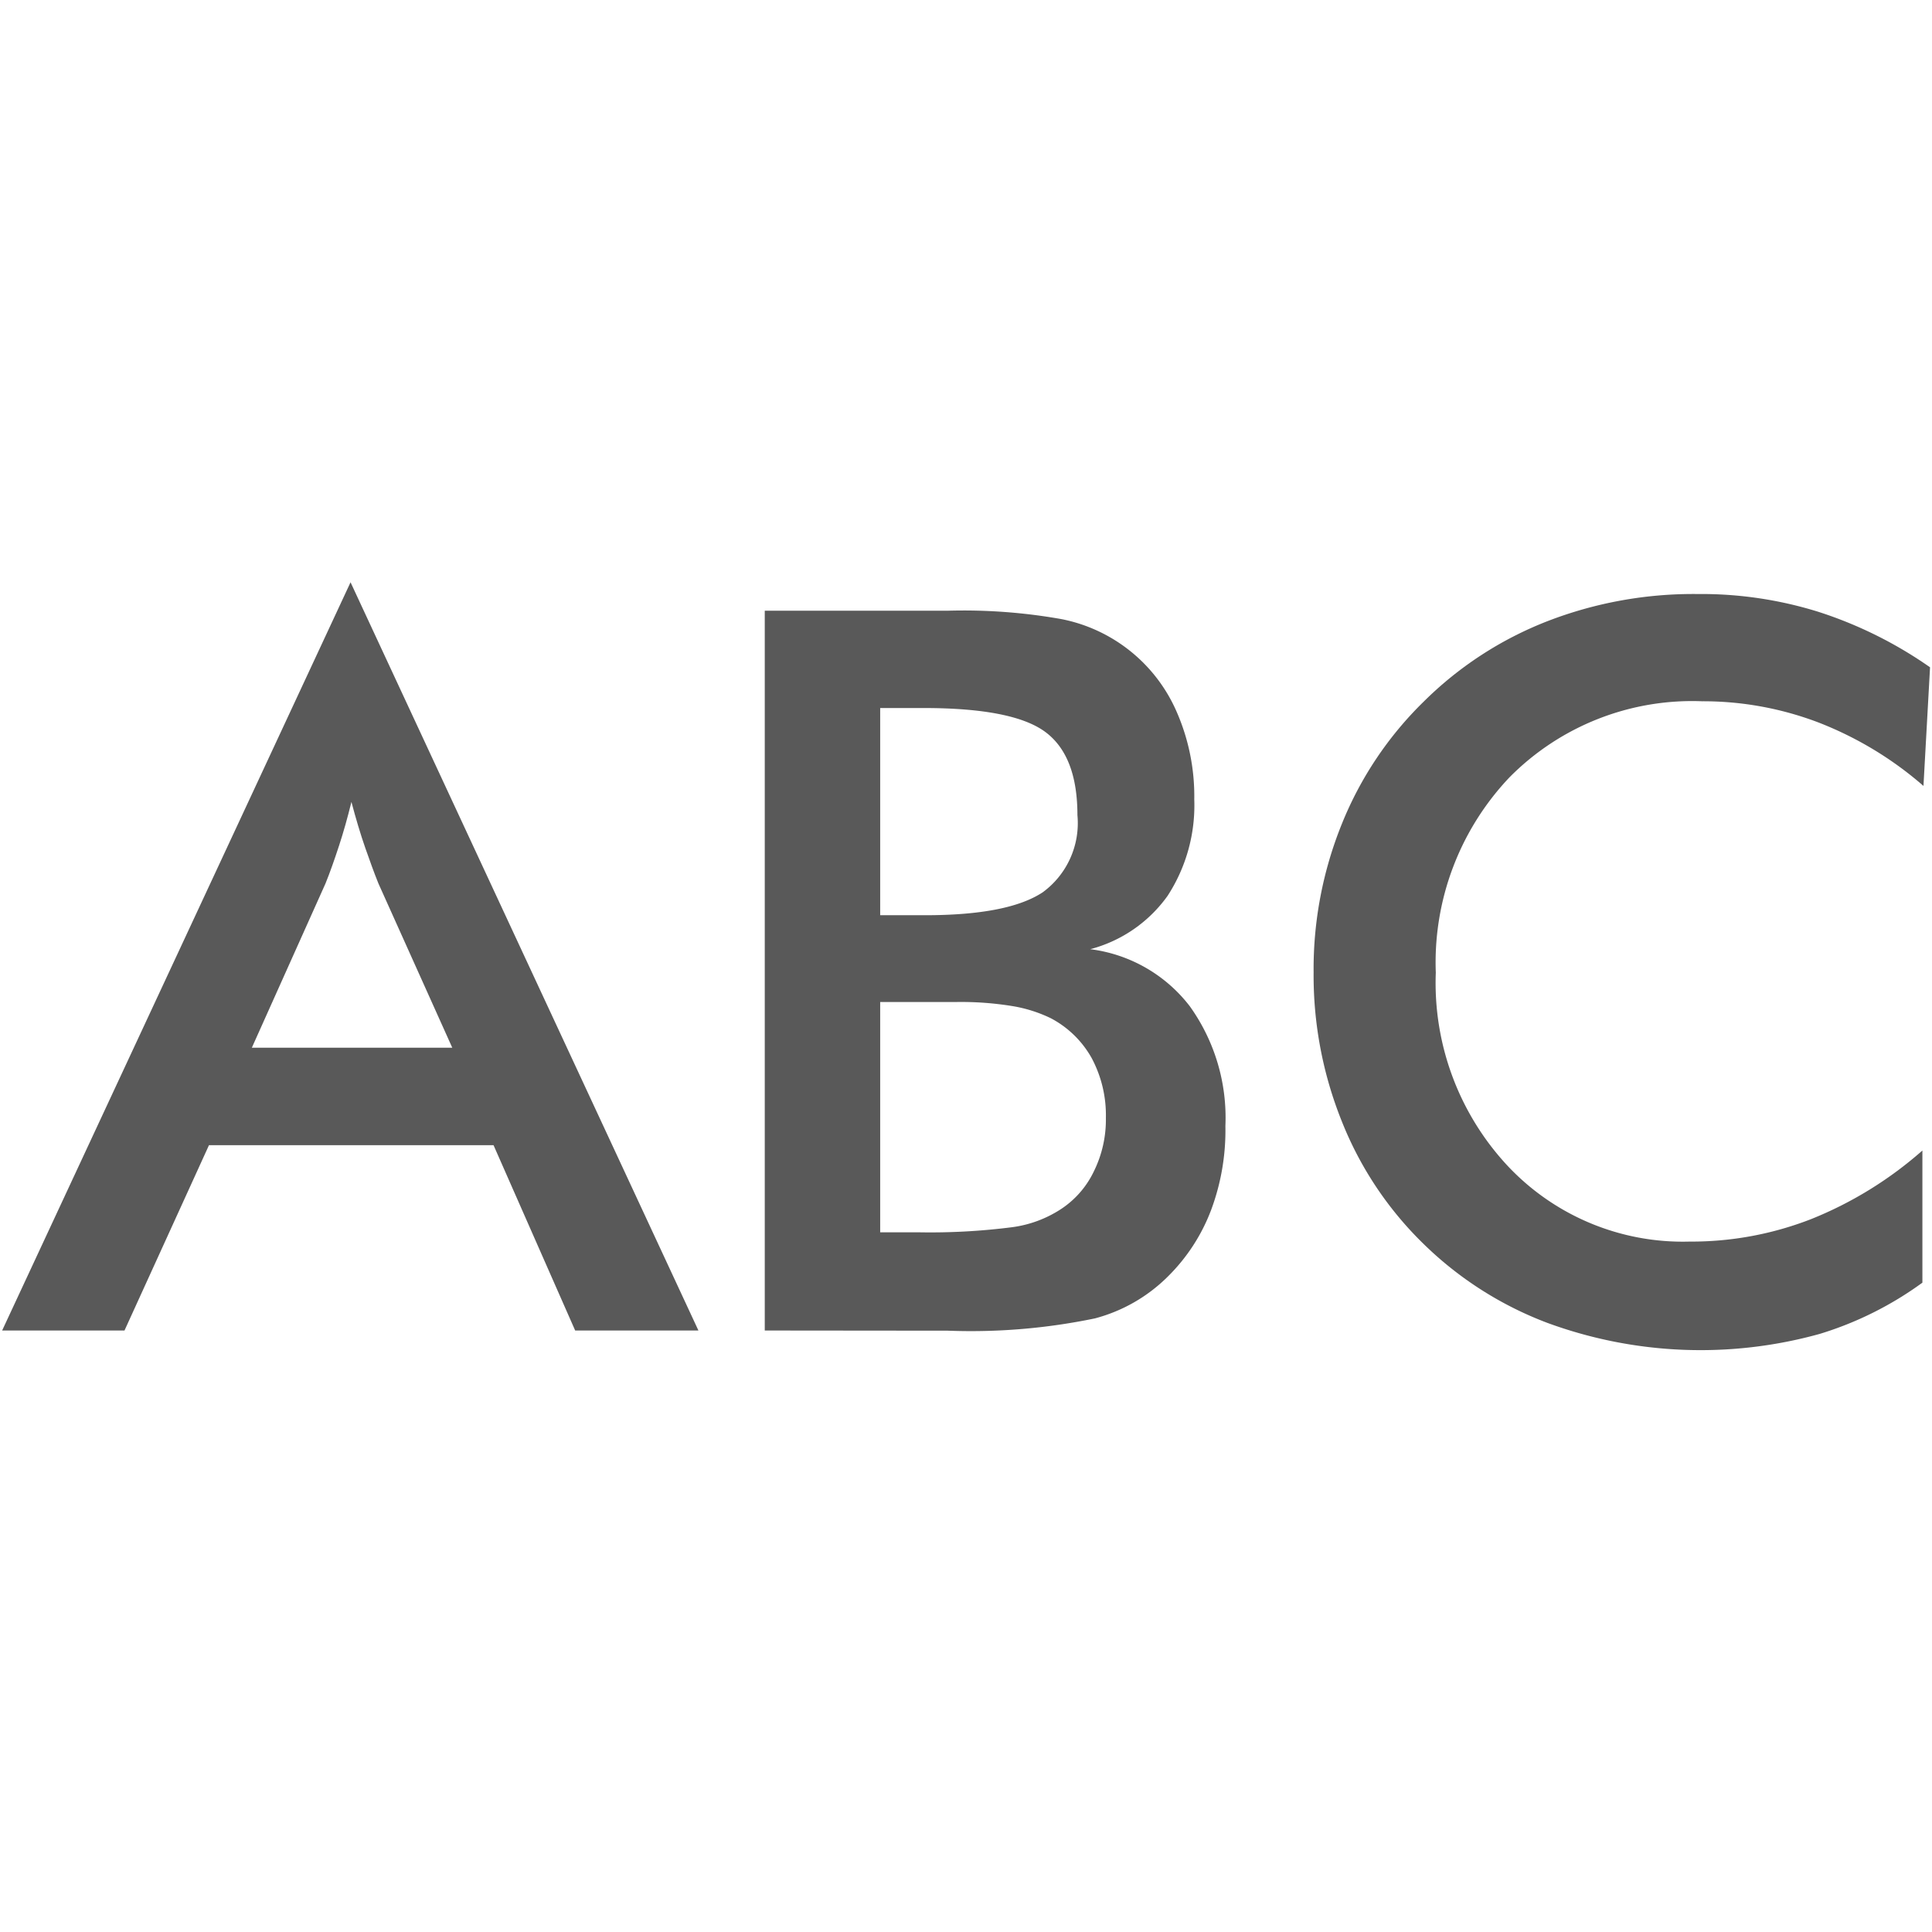 <svg xmlns="http://www.w3.org/2000/svg" viewBox="0 0 108.63 108.63"><defs><style>.cls-1{fill:none;}.cls-1,.cls-2{fill-rule:evenodd;}.cls-2{fill:#595959;}</style></defs><title>language</title><g id="Layer_2" data-name="Layer 2"><g id="Layer_1-2" data-name="Layer 1"><path id="dp_path014" data-name="dp path014" class="cls-1" d="M0,0H108.63V108.63H0Z"/><path id="dp_path038" data-name="dp path038" class="cls-2" d="M14.16,58.91H25.43l-4.15-9.23c-.24-.59-.48-1.26-.74-2S20,46,19.76,45.09c-.22.89-.45,1.71-.7,2.47s-.5,1.48-.76,2.12Zm18.18,15.9L27.75,64.39h-16L7,74.81H.12L19.71,32.74,39.27,74.81Z"/><path id="dp_path039" data-name="dp path039" class="cls-2" d="M49.49,51.46H52c3.13,0,5.33-.43,6.63-1.29a4.82,4.82,0,0,0,1.95-4.34q0-3.33-1.8-4.67T52,39.81H49.49Zm0,17.83h2.26A36.11,36.11,0,0,0,56.92,69a6.6,6.6,0,0,0,2.71-1,5.23,5.23,0,0,0,1.88-2.15,6.56,6.56,0,0,0,.67-3,6.82,6.82,0,0,0-.8-3.36,5.64,5.64,0,0,0-2.3-2.24,7.86,7.86,0,0,0-2.15-.68,17.93,17.93,0,0,0-3.19-.23H49.49ZM43,74.81V34.34H53.24a31.38,31.38,0,0,1,6.44.47A8.94,8.94,0,0,1,66.15,40a11.82,11.82,0,0,1,1,4.95,9.33,9.33,0,0,1-1.5,5.42,7.77,7.77,0,0,1-4.35,3,8.37,8.37,0,0,1,5.6,3.21,10.76,10.76,0,0,1,2,6.73A12.81,12.81,0,0,1,68.11,68a10.44,10.44,0,0,1-2.43,3.76,9.1,9.1,0,0,1-4.12,2.37,34.3,34.3,0,0,1-8.26.69Z"/><path id="dp_path040" data-name="dp path040" class="cls-2" d="M108.15,44.19a20,20,0,0,0-5.91-3.57,18.23,18.23,0,0,0-6.54-1.19,14.44,14.44,0,0,0-10.81,4.26,15.12,15.12,0,0,0-4.16,11,15.08,15.08,0,0,0,4,10.82A13.51,13.51,0,0,0,95,69.81a18.52,18.52,0,0,0,6.85-1.27,21.6,21.6,0,0,0,6.24-3.85v7.43A19.4,19.4,0,0,1,102.32,75,25,25,0,0,1,87,74.38,20.09,20.09,0,0,1,80,69.9a19.81,19.81,0,0,1-4.55-6.84,22,22,0,0,1-1.59-8.39,21.74,21.74,0,0,1,1.59-8.35,20.11,20.11,0,0,1,4.6-6.87A20.34,20.34,0,0,1,87,34.93a22.73,22.73,0,0,1,8.44-1.53,22.13,22.13,0,0,1,6.8,1,23.45,23.45,0,0,1,6.28,3.12Z"/></g></g></svg>